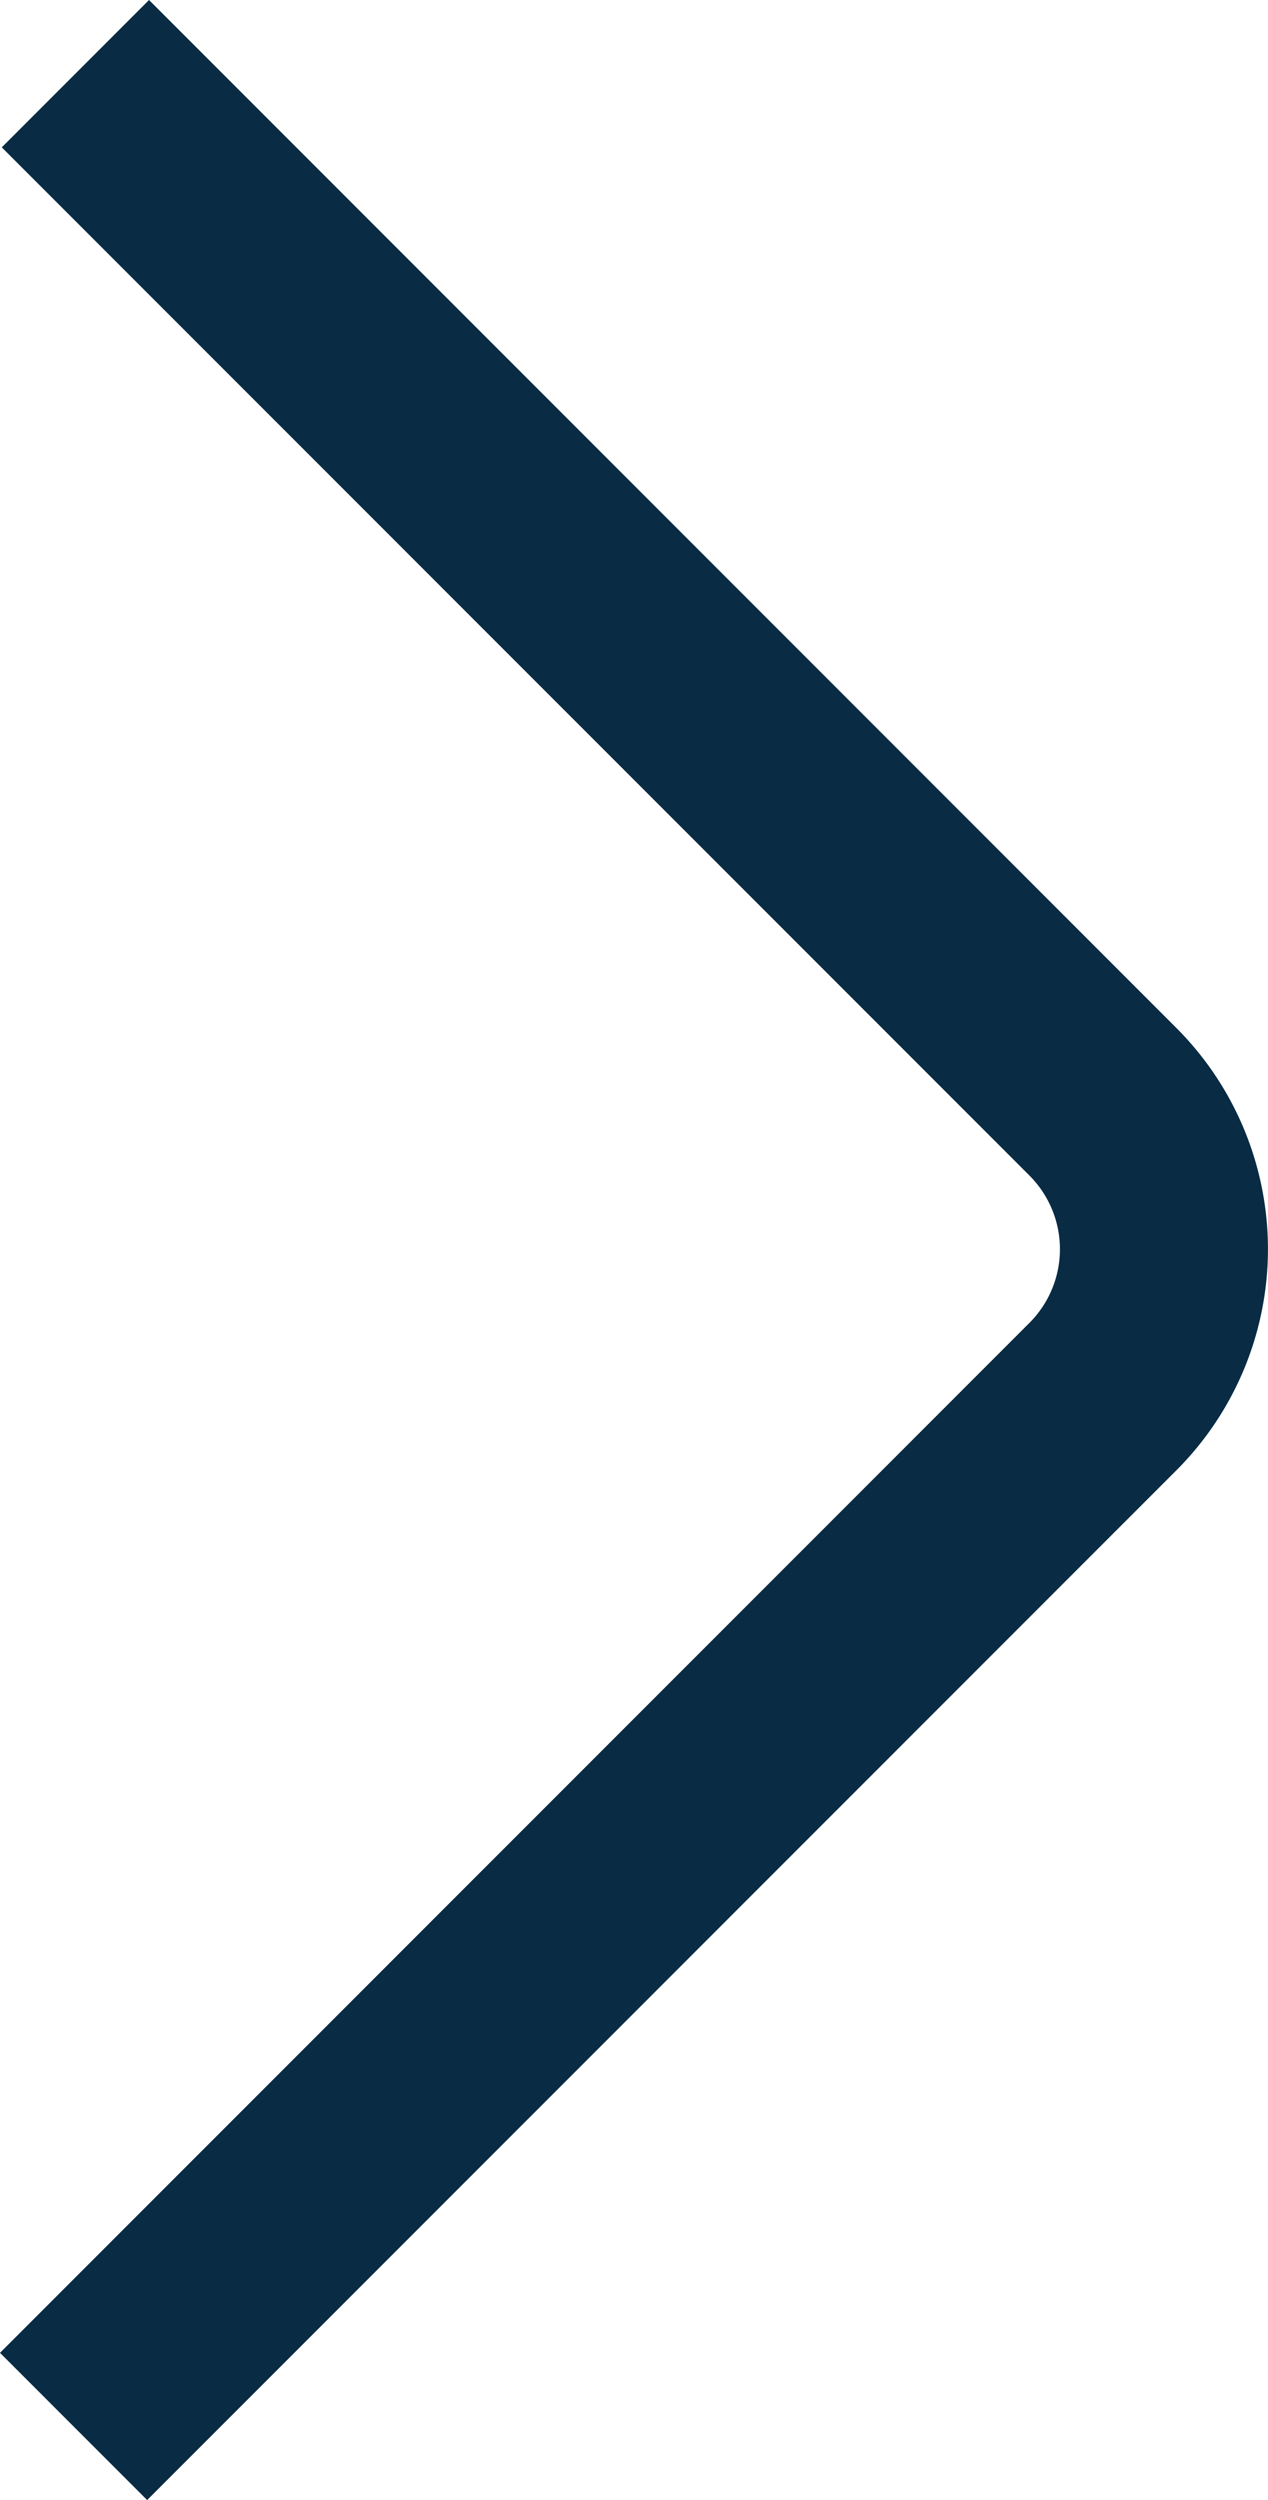 <svg xmlns="http://www.w3.org/2000/svg" width="10.763" height="21.208" viewBox="0 0 10.763 21.208">
  <path id="fi-ss-angle-right" d="M7.249,21.225,6,19.976l8.738-8.737a.884.884,0,0,0,0-1.25L6.015,1.267,7.265.017l8.721,8.721a2.653,2.653,0,0,1,0,3.751Z" transform="translate(-6 -0.017)" fill="#092b44"/>
</svg>
